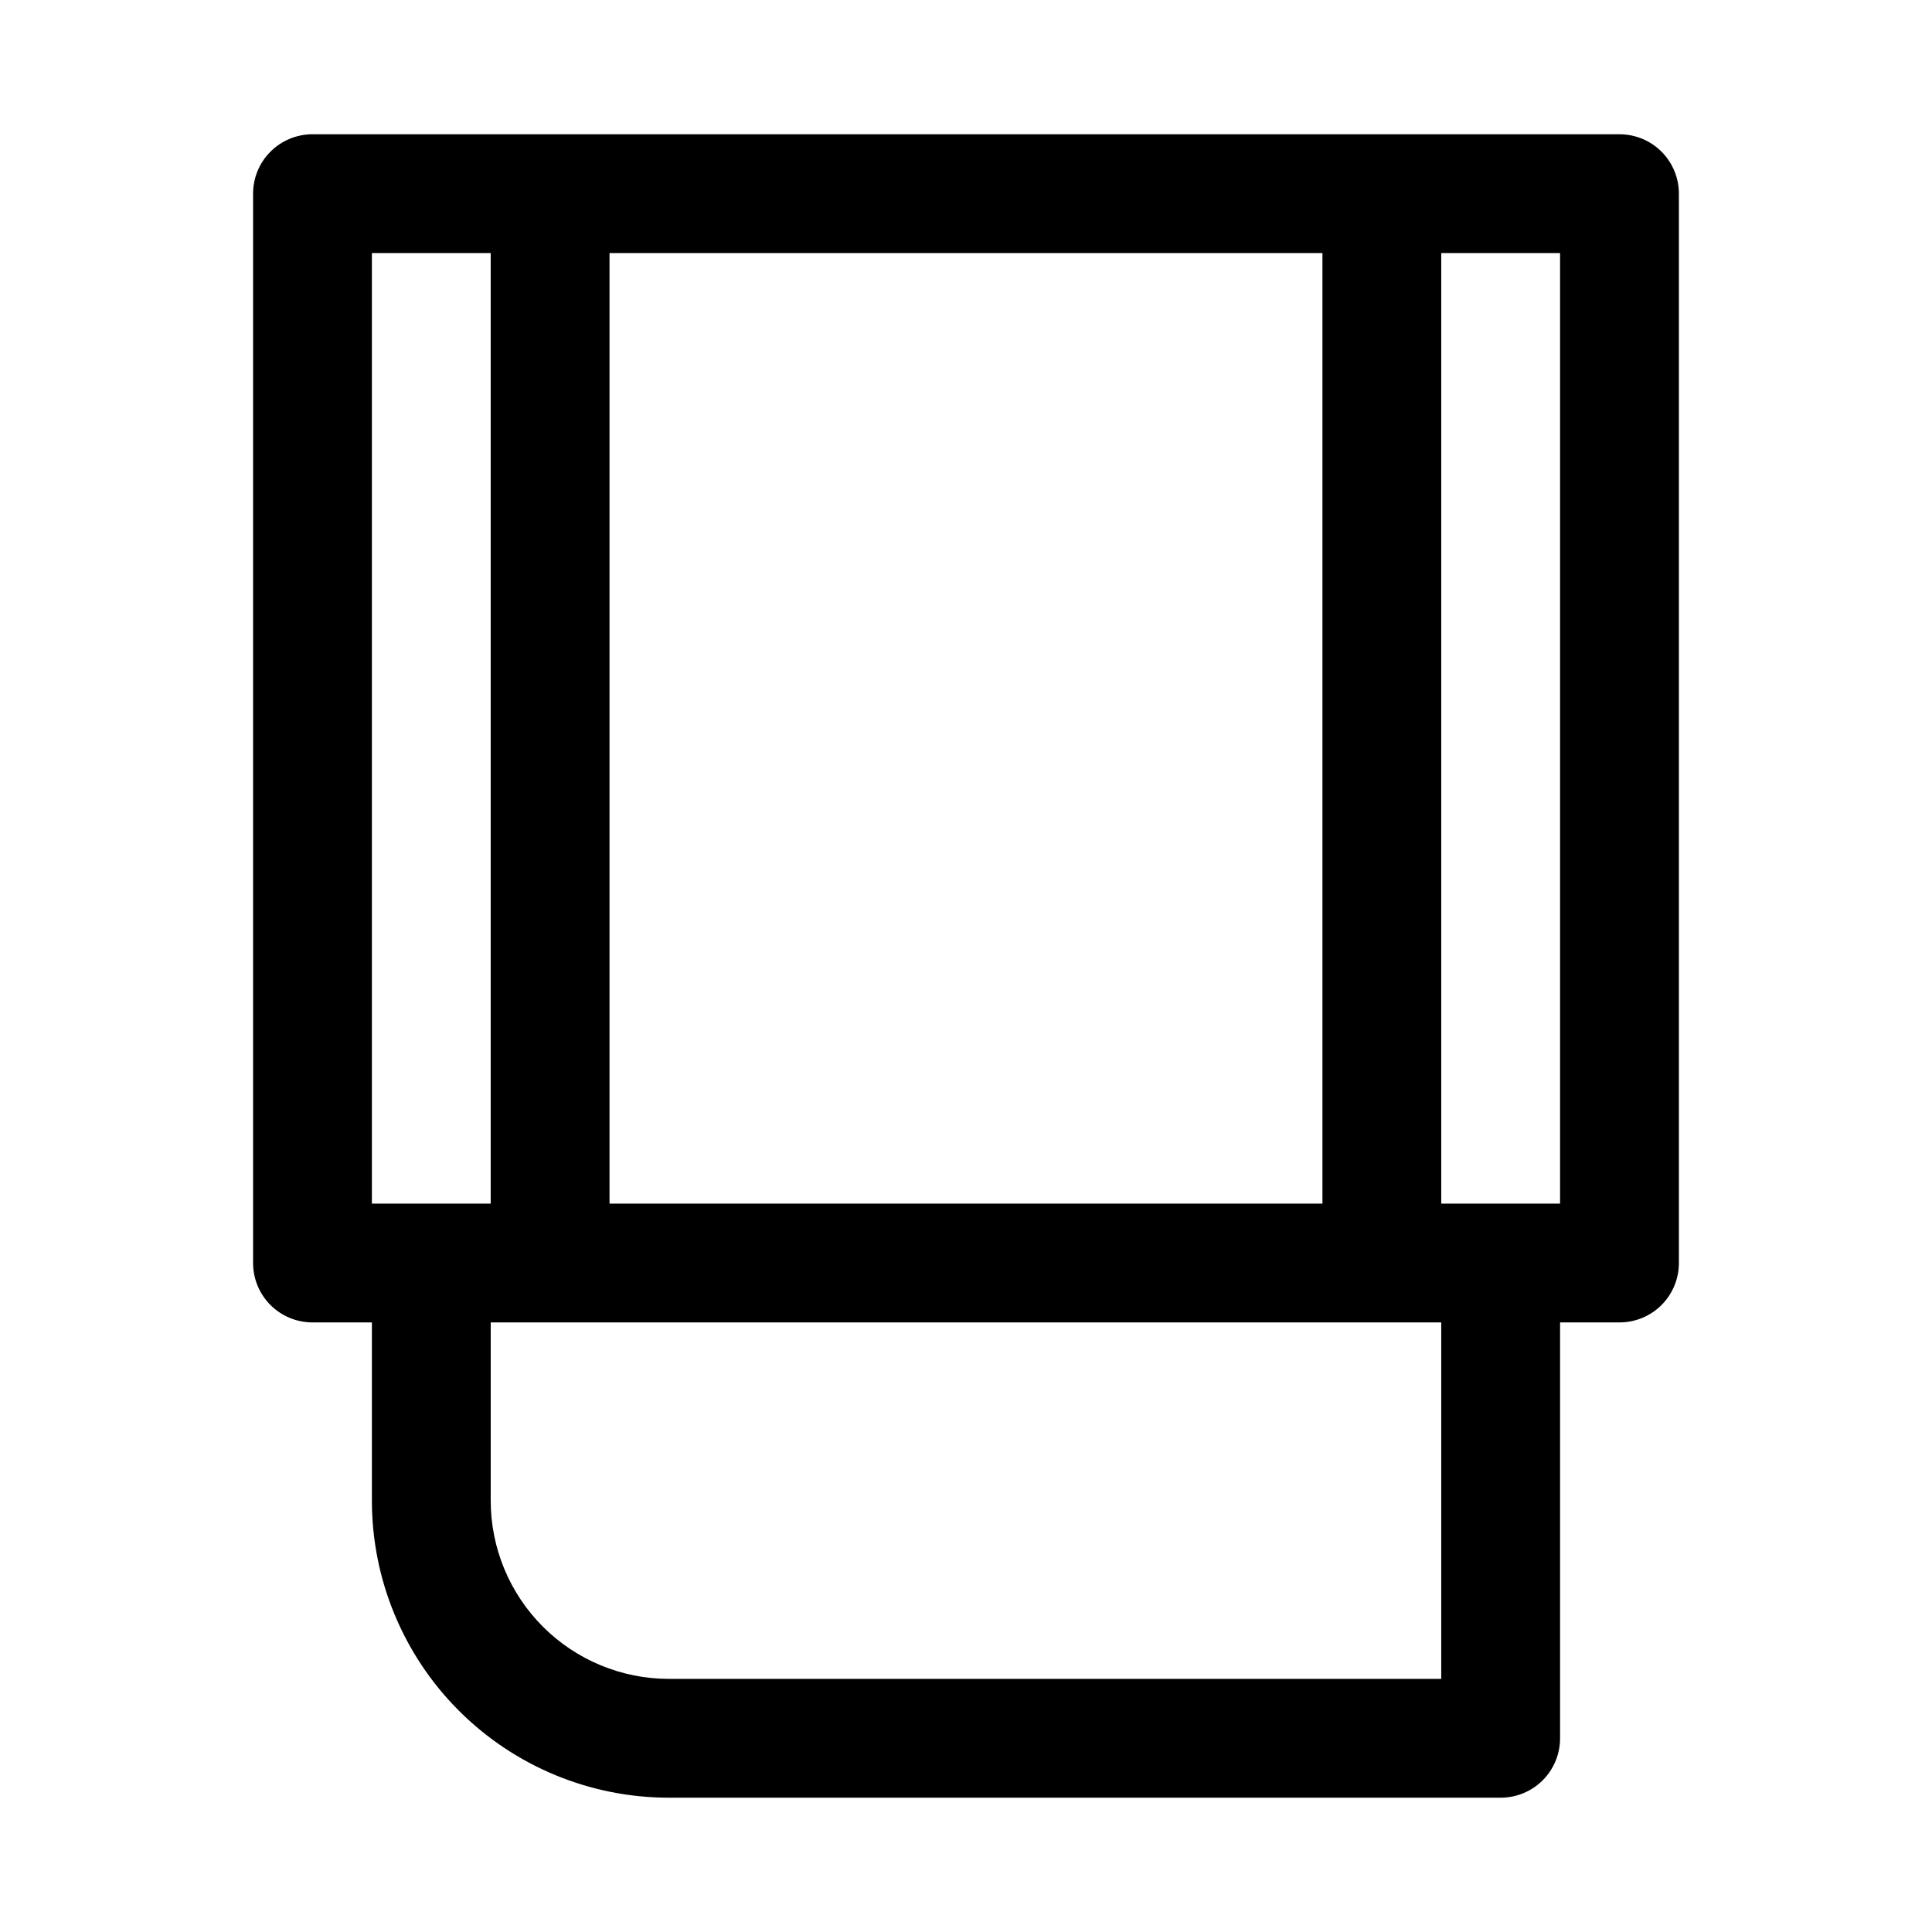 <?xml version="1.0" encoding="UTF-8"?>
<!-- Uploaded to: SVG Repo, www.svgrepo.com, Generator: SVG Repo Mixer Tools -->
<svg fill="#000000" width="800px" height="800px" version="1.1" viewBox="144 144 512 512" xmlns="http://www.w3.org/2000/svg">
 <path d="m573.18 179.58h-346.37c-4.176 0-8.18 1.66-11.133 4.609-2.949 2.953-4.609 6.957-4.609 11.133v283.39c0 4.176 1.66 8.18 4.609 11.133 2.953 2.953 6.957 4.609 11.133 4.609h15.746v47.234c0 20.879 8.293 40.898 23.055 55.664 14.766 14.762 34.785 23.055 55.664 23.055h220.42c4.176 0 8.18-1.656 11.133-4.609 2.953-2.953 4.609-6.957 4.609-11.133v-110.21h15.746c4.176 0 8.18-1.656 11.133-4.609 2.953-2.953 4.609-6.957 4.609-11.133v-283.39c0-4.176-1.656-8.18-4.609-11.133-2.953-2.949-6.957-4.609-11.133-4.609zm-267.65 283.39v-251.91h188.93v251.91zm-62.977-251.91h31.488v251.91h-31.488zm283.39 377.86h-204.67c-12.527 0-24.539-4.977-33.398-13.832-8.855-8.859-13.832-20.871-13.832-33.398v-47.234h251.9zm31.488-125.95-31.488 0.004v-251.91h31.488z"/>
</svg>